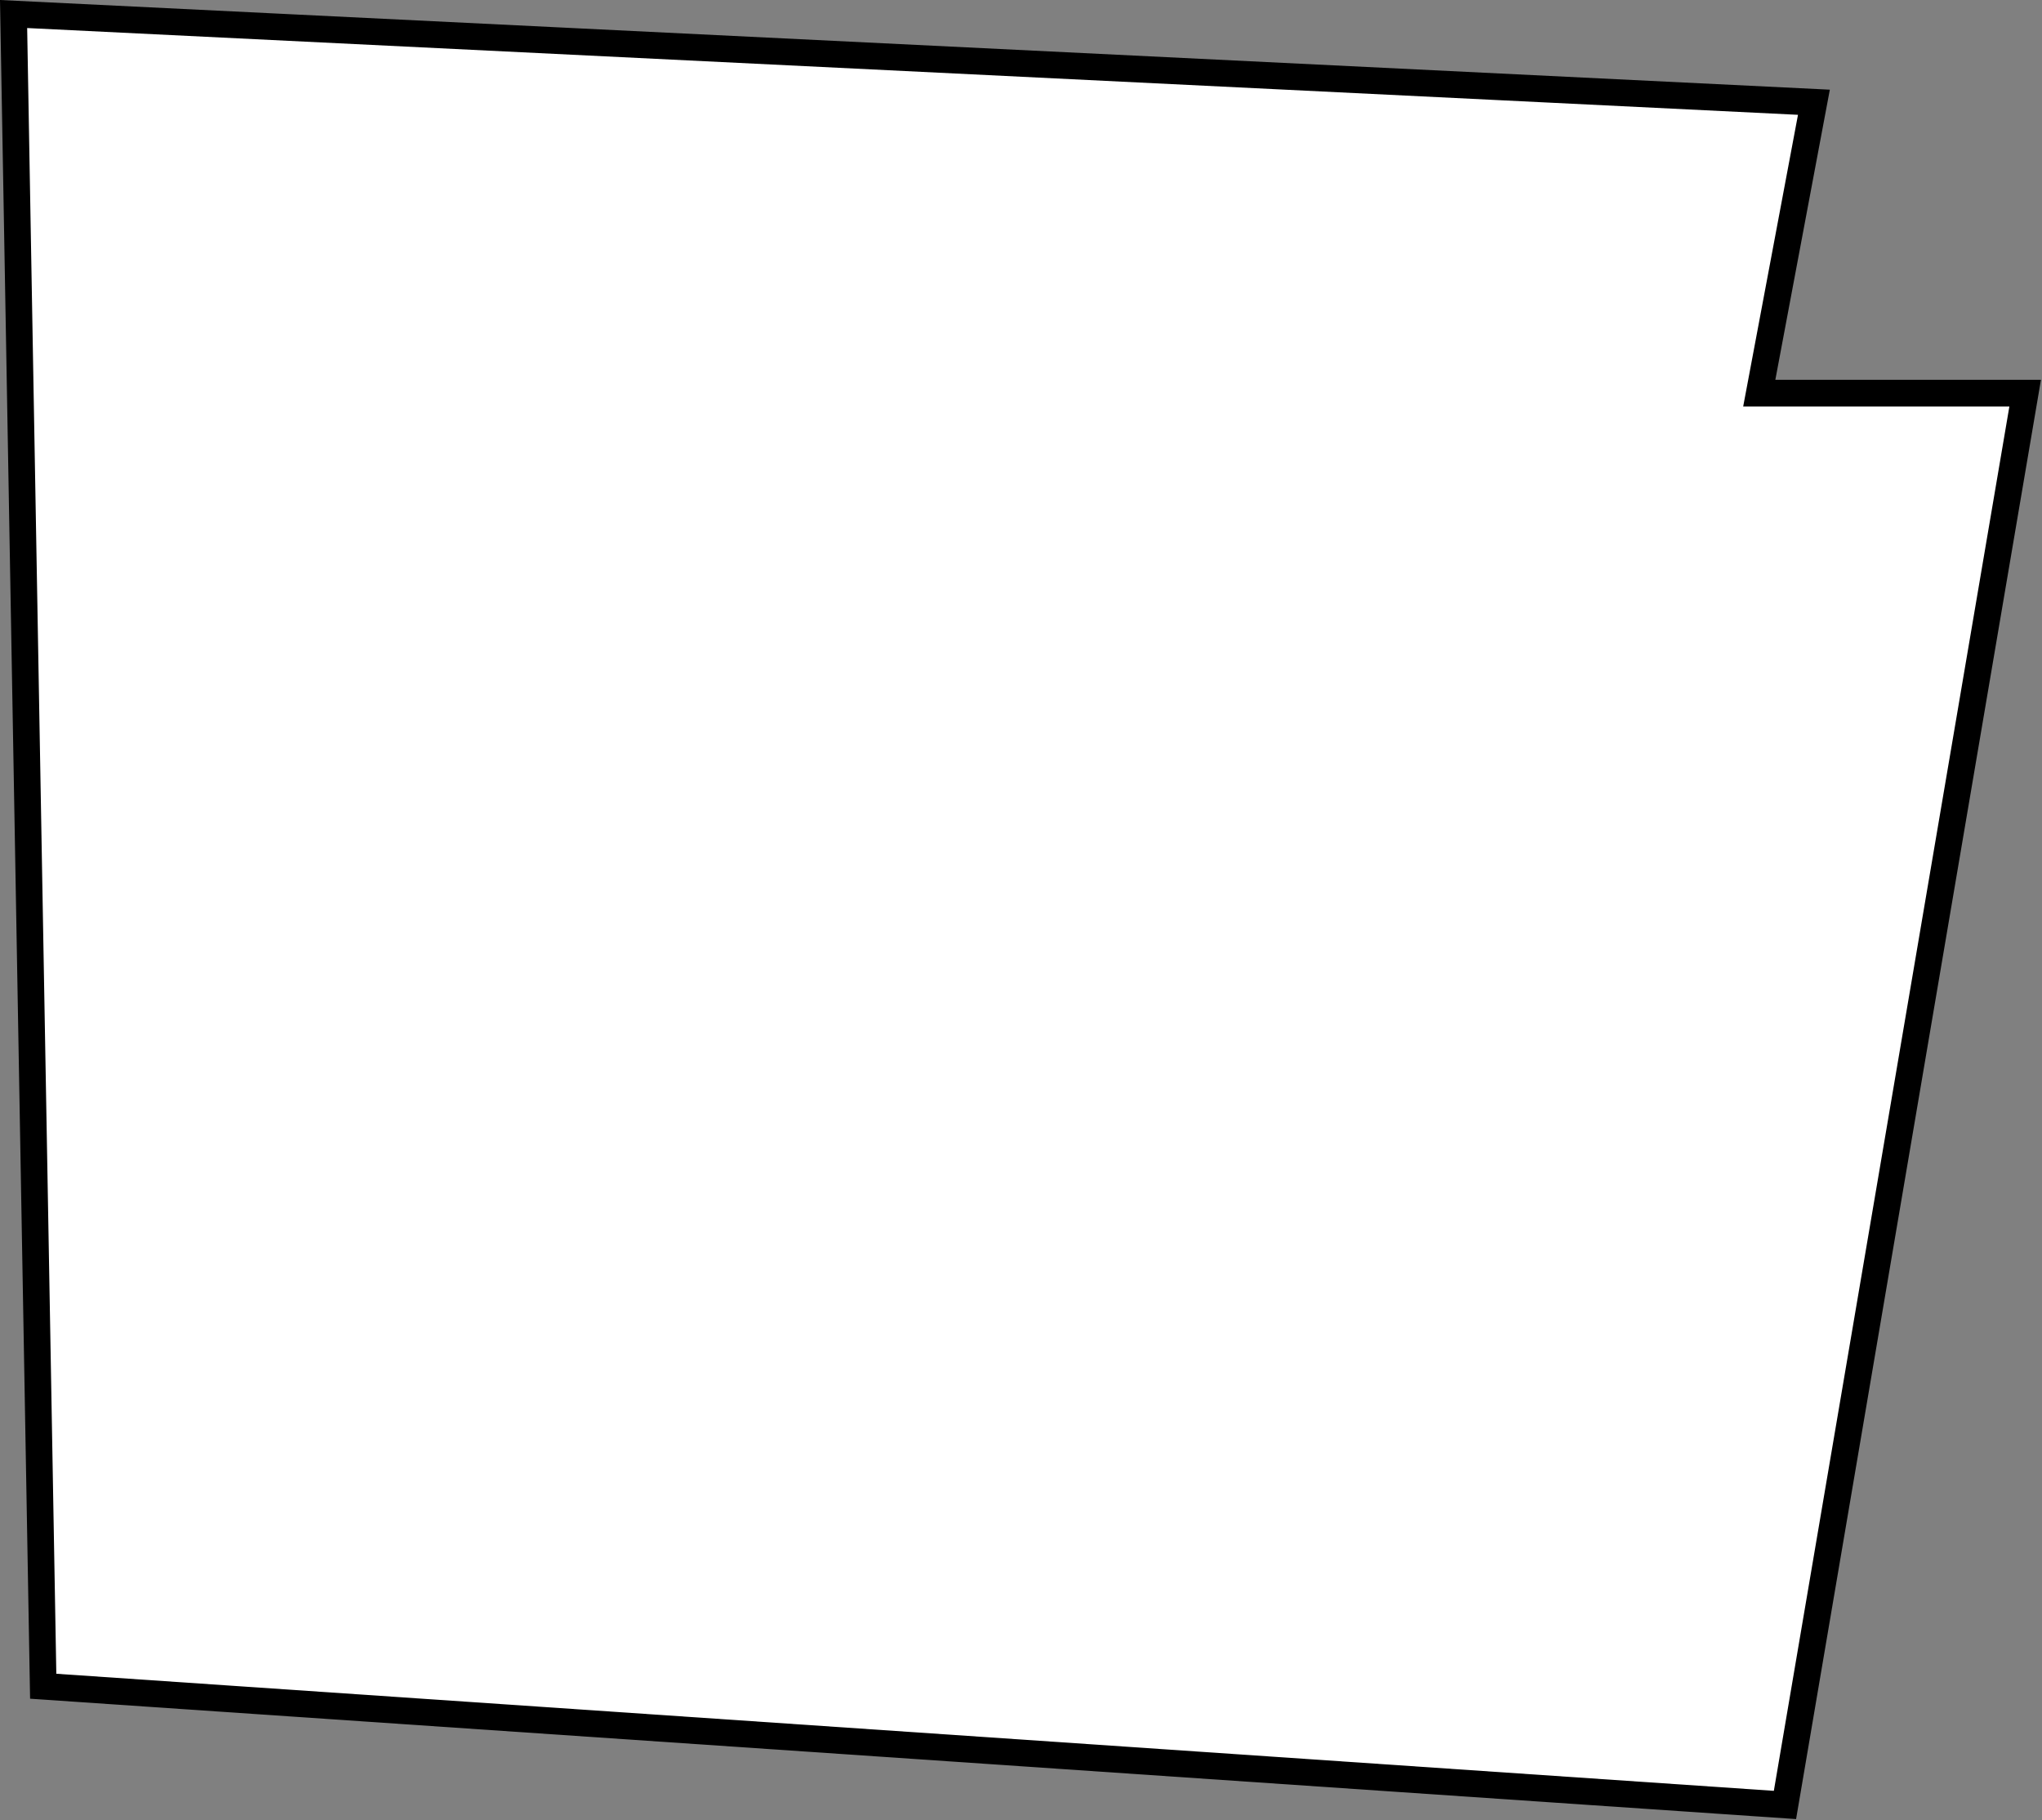 <?xml version="1.0" encoding="UTF-8"?> <svg xmlns="http://www.w3.org/2000/svg" width="984" height="877" viewBox="0 0 984 877" fill="none"><rect x="0" y="0" width="984" height="877" fill="#808080" stroke="none"/><path d="M874.091 49.264L849.187 181.813L847.756 189.425H975.891L860.141 869.695L20.819 812.491L6.545 6.753L874.091 49.264Z" fill="white" stroke="black" stroke-width="12.849"></path></svg> 
